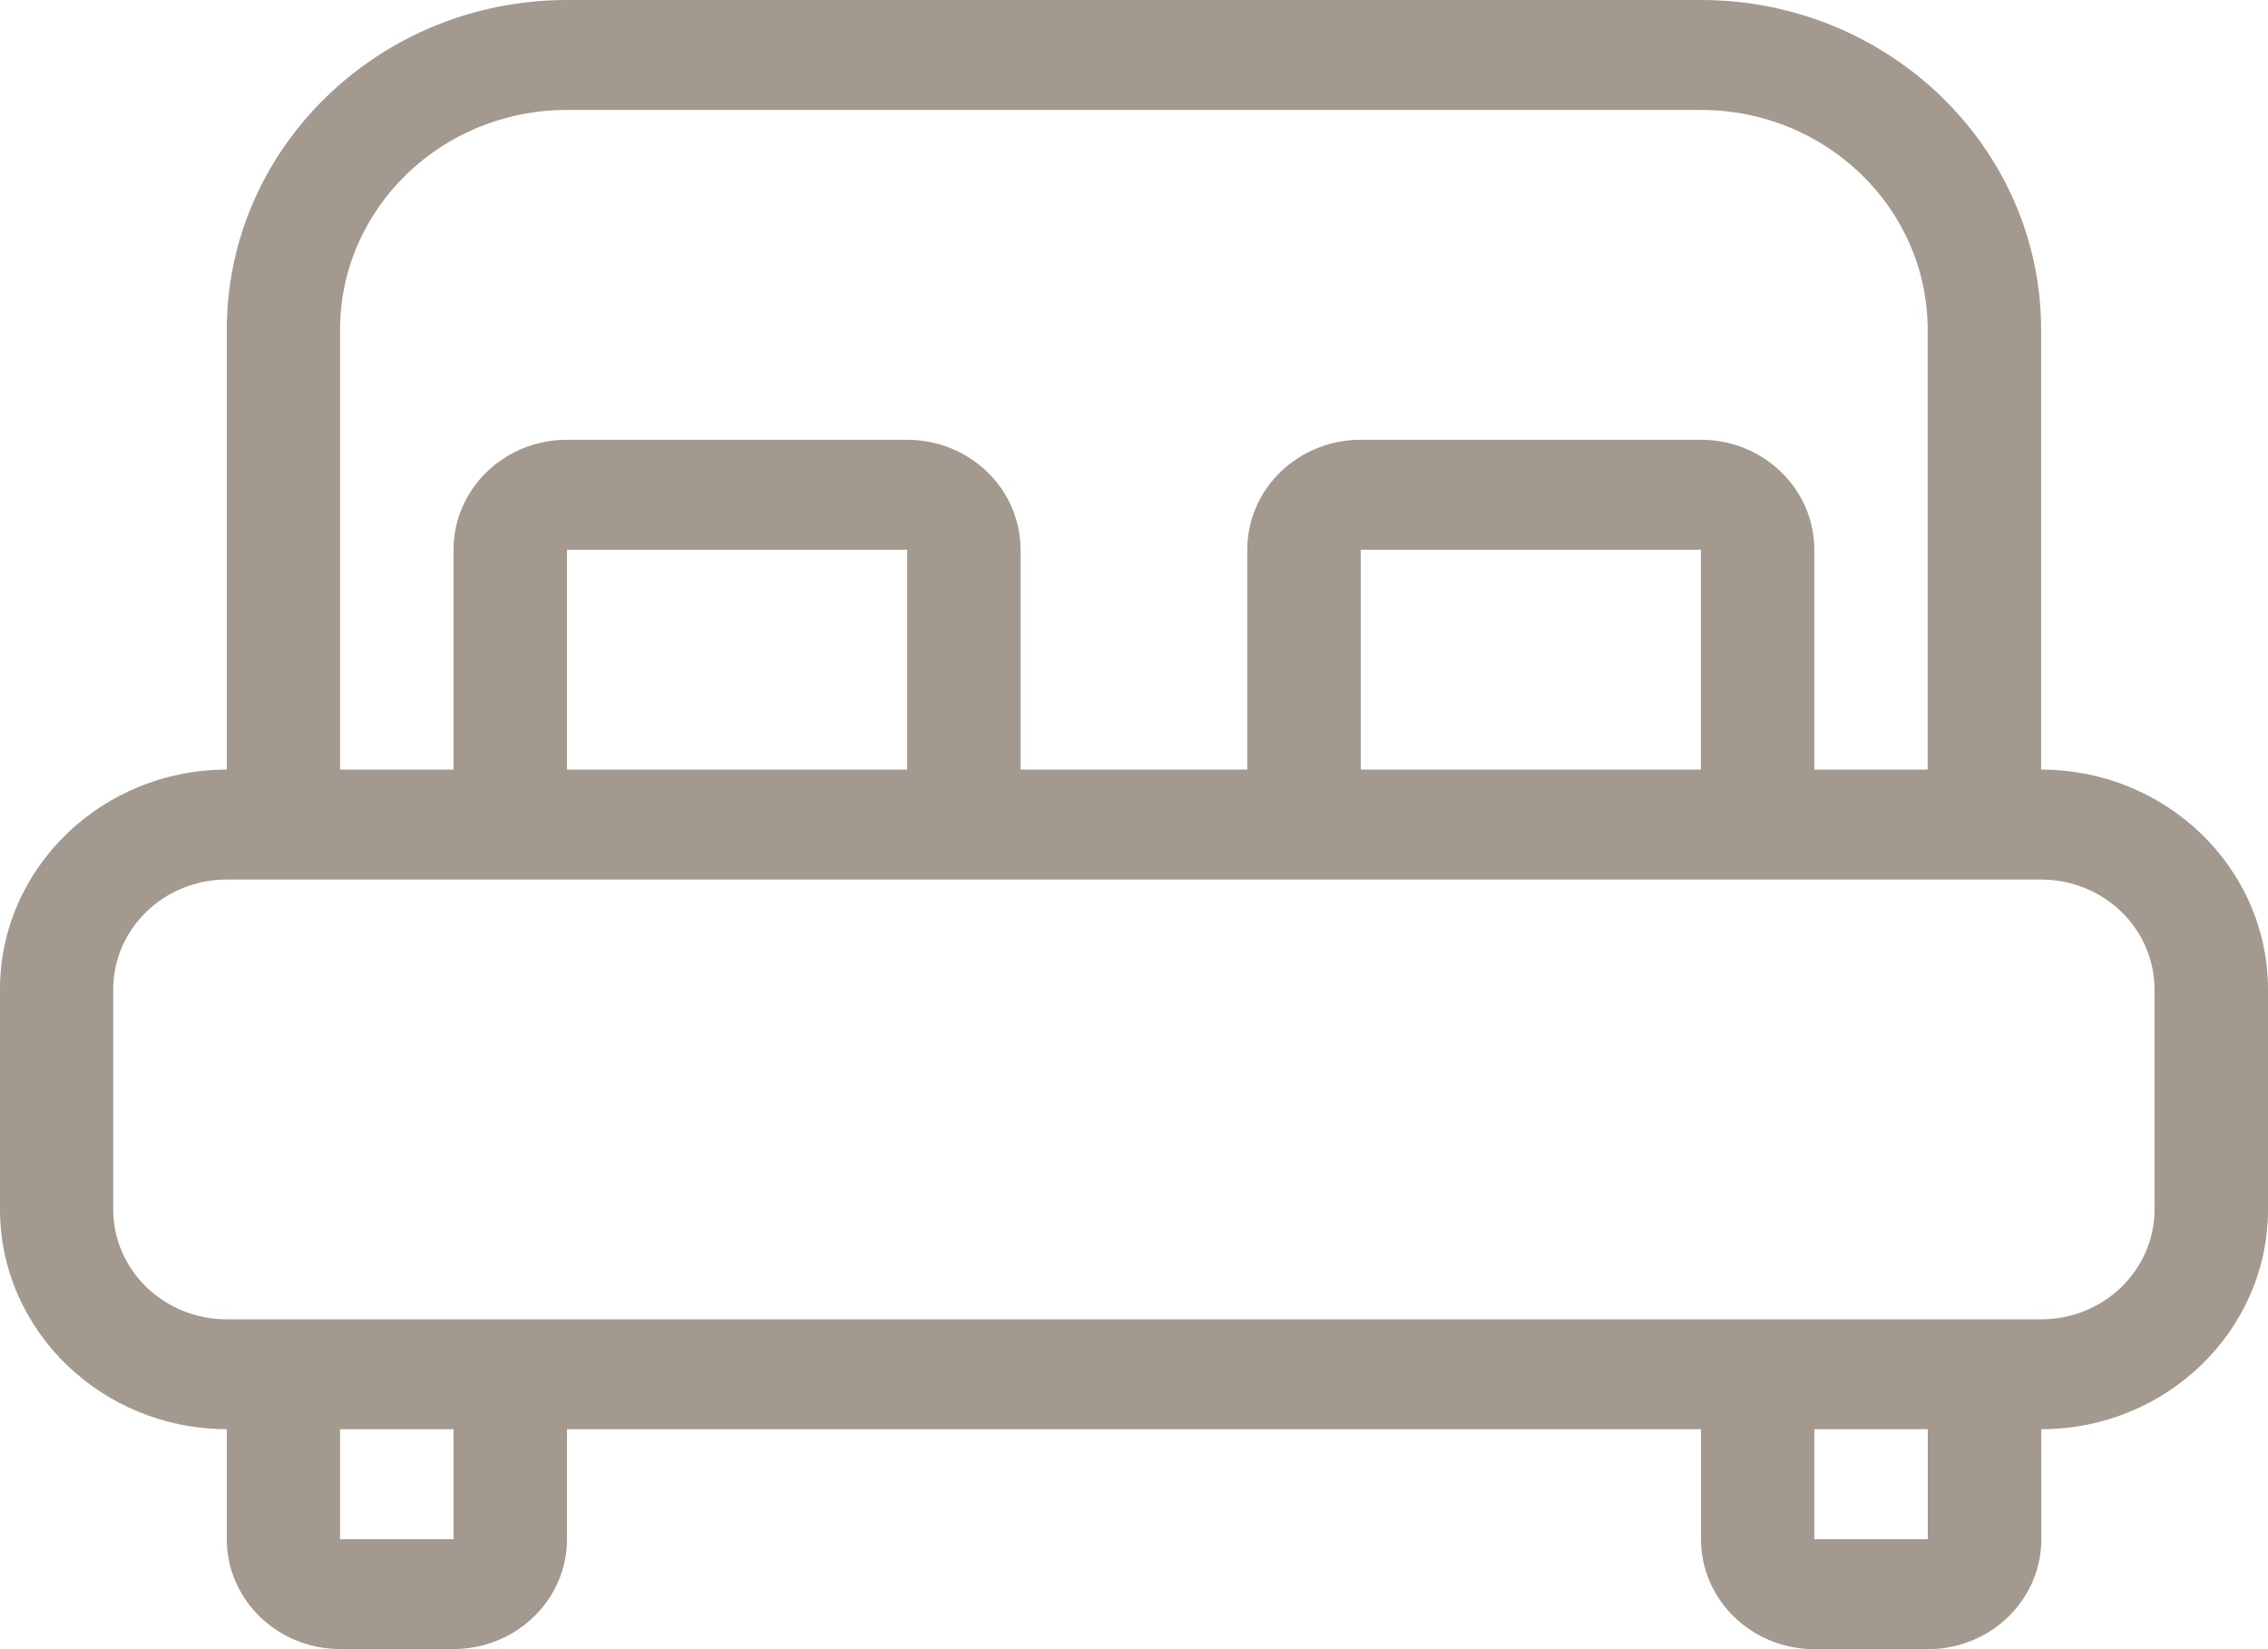 <svg width="33" height="24" viewBox="0 0 33 24" fill="none" xmlns="http://www.w3.org/2000/svg">
<path d="M29.699 11.2V4.8C29.699 2.152 27.479 0 24.749 0H8.25C5.519 0 3.3 2.152 3.3 4.8V11.2C1.48 11.2 0 12.635 0 14.399V17.598C0 19.362 1.48 20.798 3.3 20.798V22.398C3.3 23.282 4.037 23.998 4.95 23.998H6.599C7.51 23.998 8.25 23.282 8.25 22.398V20.799H24.75V22.4C24.75 23.283 25.488 24 26.401 24H28.052C28.963 24 29.702 23.283 29.702 22.4L29.701 20.799C31.52 20.799 33 19.364 33 17.6V14.401C33 12.635 31.52 11.2 29.699 11.2ZM4.948 4.8C4.948 3.033 6.426 1.6 8.248 1.6H24.749C26.571 1.6 28.048 3.033 28.048 4.8V11.2H26.399V8.001C26.399 7.117 25.661 6.4 24.749 6.4H19.799C18.887 6.4 18.148 7.116 18.148 8.001V11.2H14.849V8.001C14.849 7.117 14.111 6.4 13.198 6.4H8.248C7.337 6.4 6.599 7.116 6.599 8.001V11.2H4.948L4.948 4.8ZM24.749 11.2H19.799V8.001H24.749V11.2ZM13.2 11.2H8.25V8.001H13.2V11.2ZM6.599 22.4H4.948V20.799H6.599V22.4ZM28.05 22.4H26.399V20.799H28.05V22.4ZM31.349 17.6C31.349 18.483 30.611 19.2 29.699 19.2H3.298C2.387 19.2 1.647 18.483 1.647 17.6V14.401C1.647 13.517 2.385 12.8 3.298 12.8H29.699C30.61 12.8 31.349 13.516 31.349 14.401V17.6Z" fill="#A3998E"/>
</svg>
